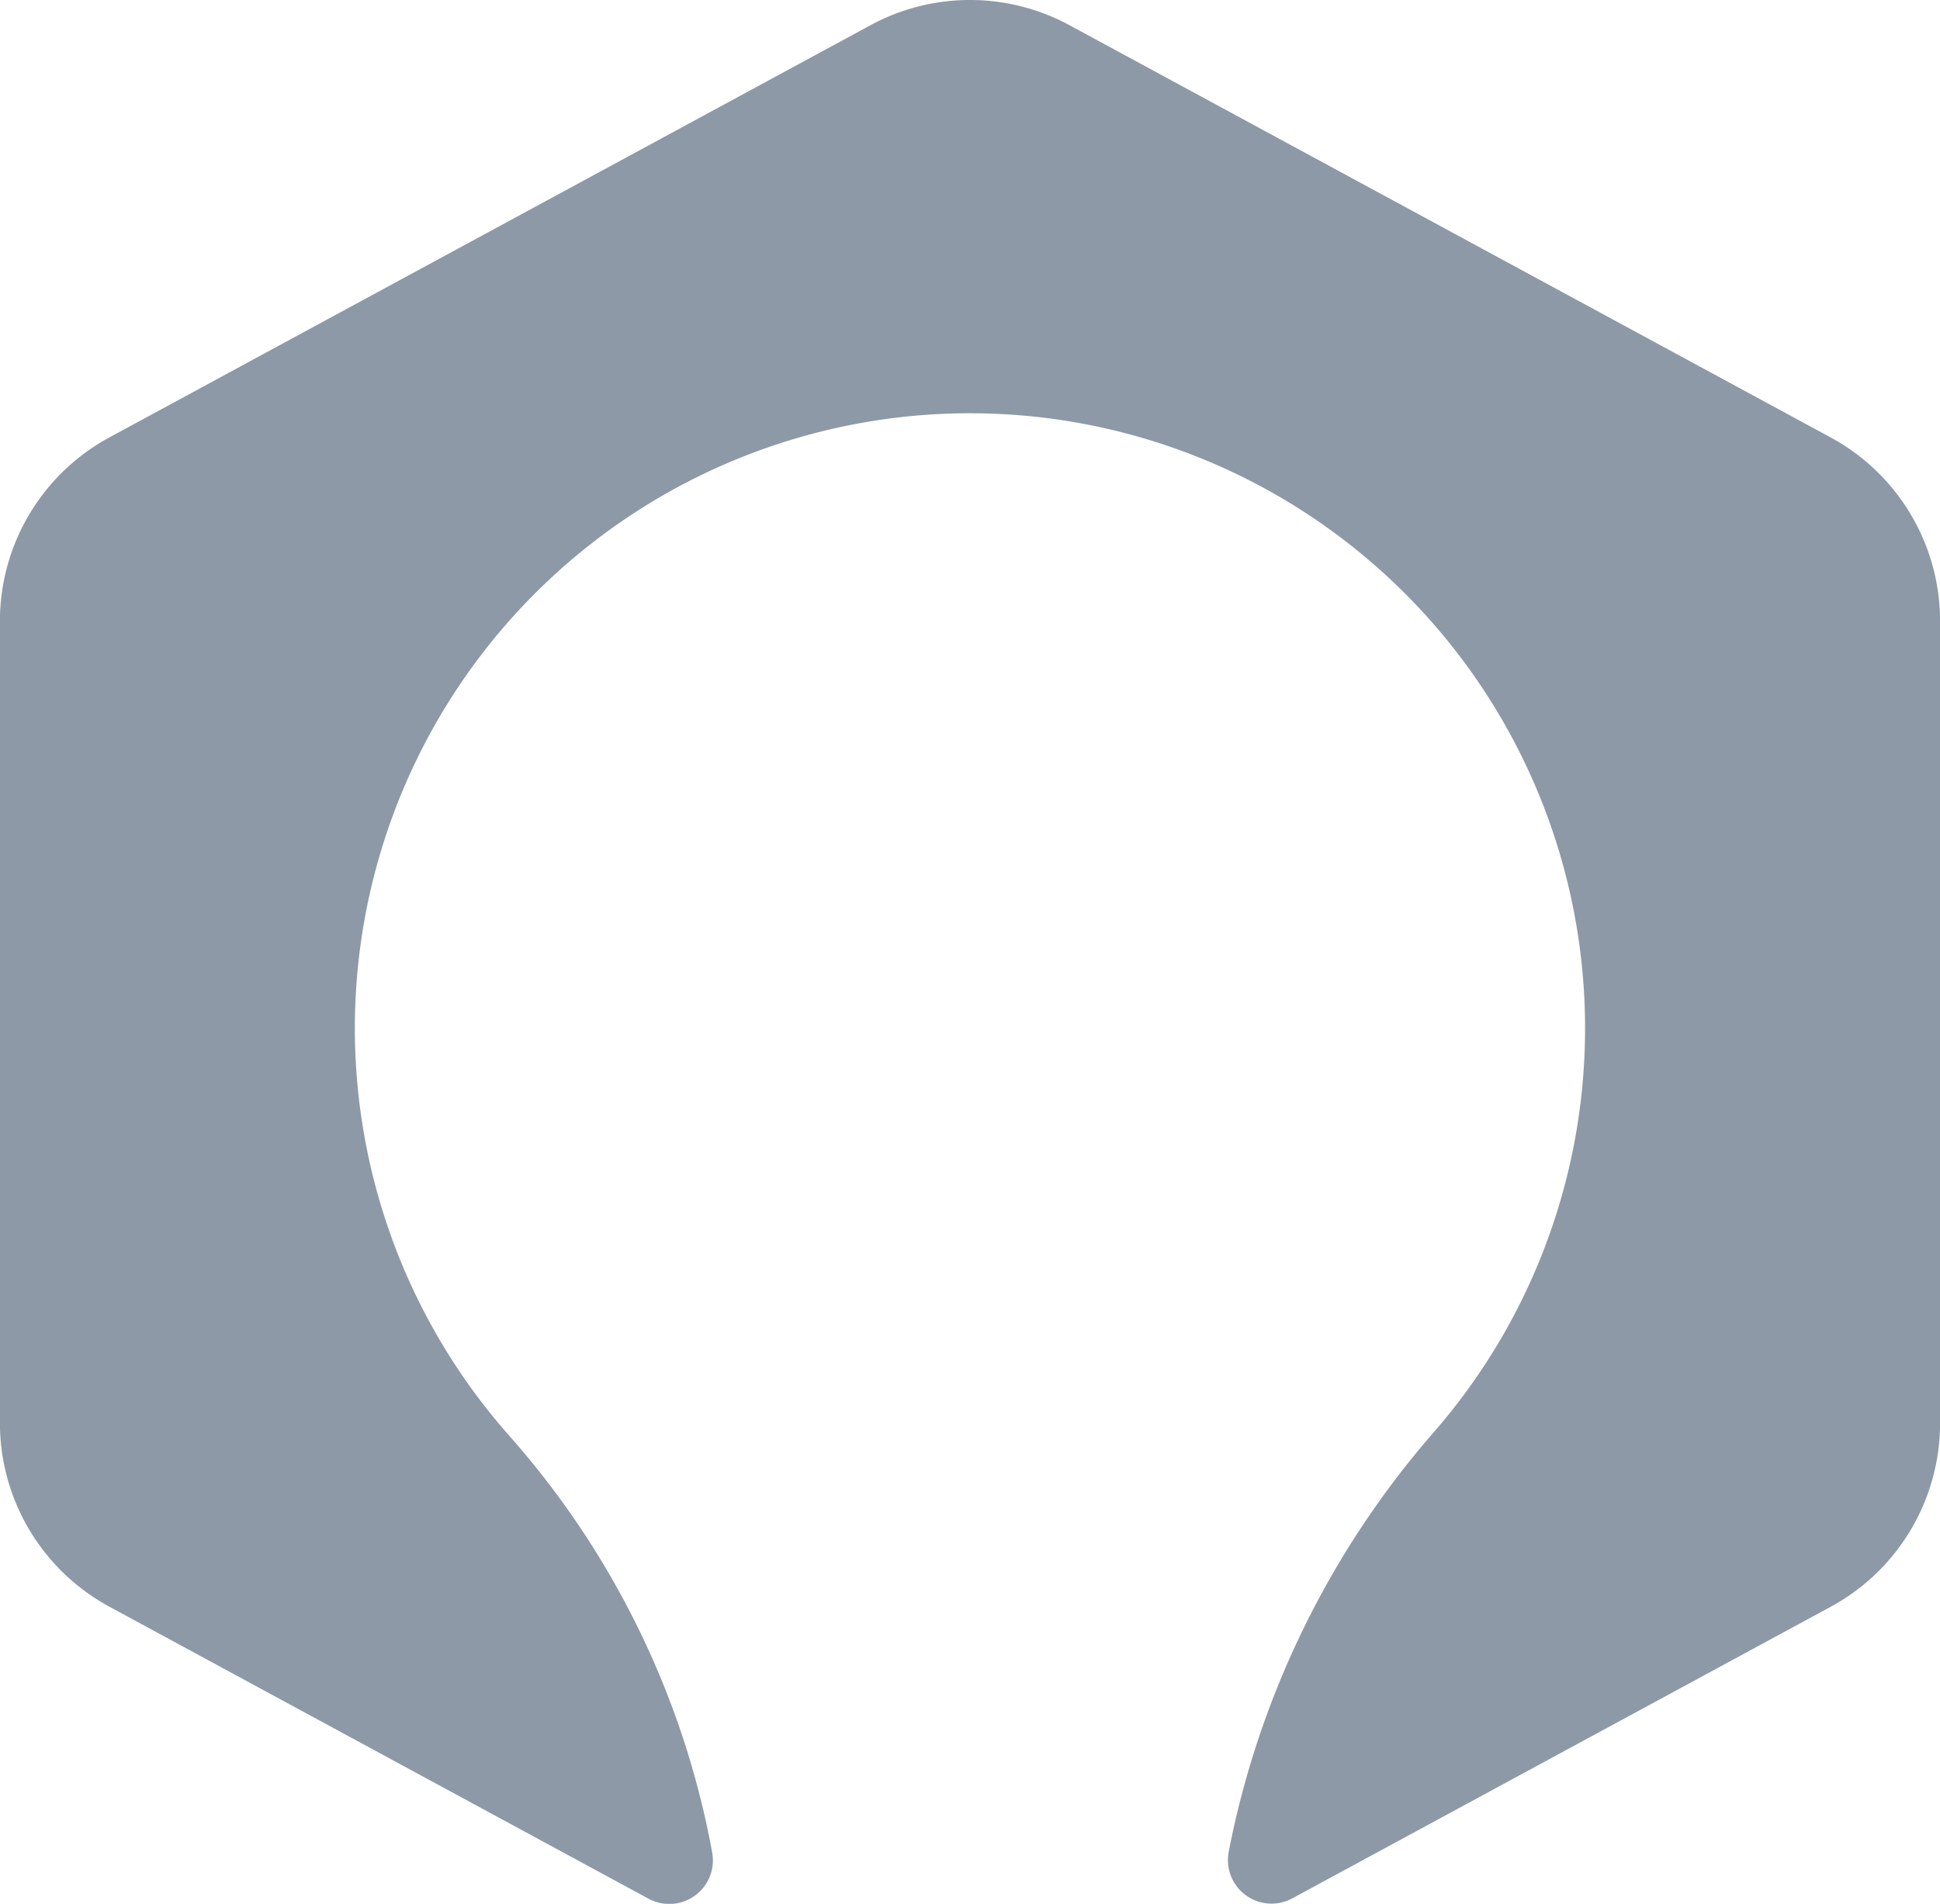<svg xmlns="http://www.w3.org/2000/svg" width="26.695" height="26.201" viewBox="0 0 26.695 26.201">
  <path id="Trazado_967" data-name="Trazado 967" d="M200.1,352.286l-10.473-5.673a2.875,2.875,0,0,0-2.739,0l-10.473,5.673a2.875,2.875,0,0,0-1.506,2.528v11.036a2.875,2.875,0,0,0,1.506,2.528l7.412,4.015a.6.6,0,0,0,.883-.631,11.878,11.878,0,0,0-2.8-5.745,8.464,8.464,0,1,1,12.75-.064,12.383,12.383,0,0,0-2.843,5.8.6.6,0,0,0,.883.635l7.4-4.008a2.875,2.875,0,0,0,1.506-2.528V354.814A2.875,2.875,0,0,0,200.1,352.286Z" transform="translate(-174.91 -346.266)" fill="#8d99a7"/>
</svg>
